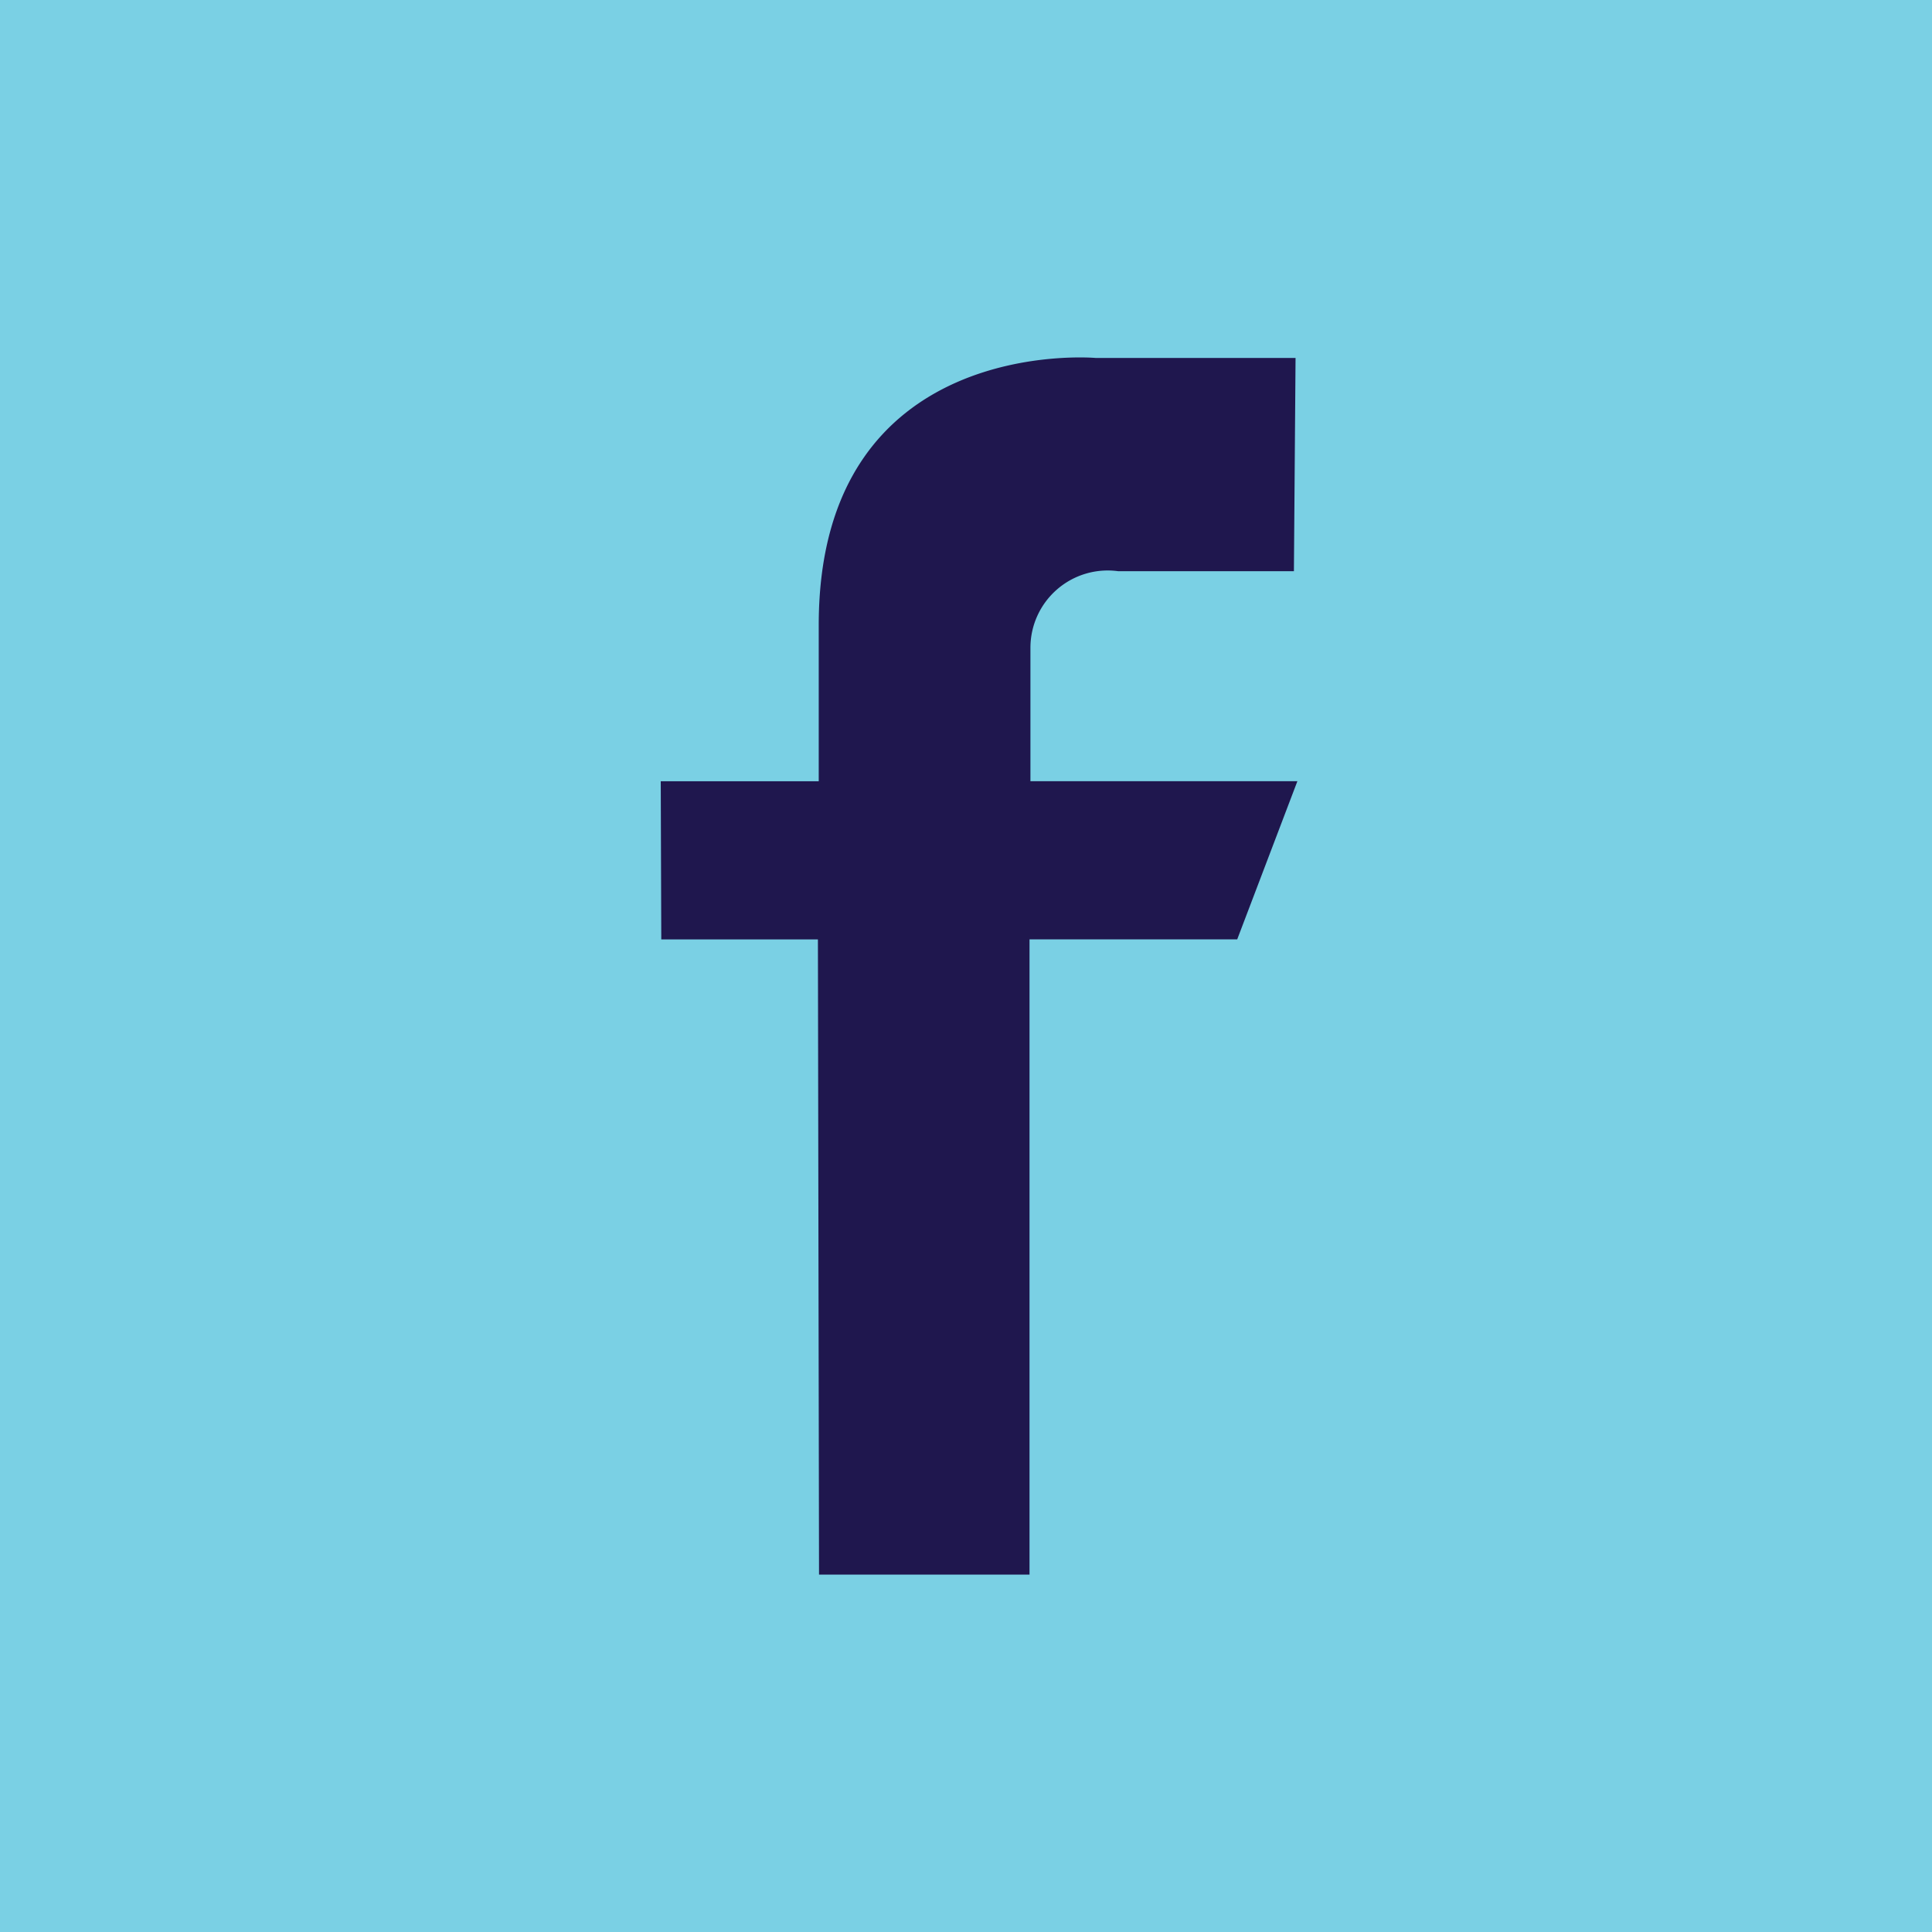 <svg xmlns="http://www.w3.org/2000/svg" width="40" height="40" viewBox="0 0 40 40">
  <g id="footer_fb_icono" transform="translate(-599 -1885)">
    <rect id="Rectangle_69" data-name="Rectangle 69" width="40" height="40" transform="translate(599 1885)" fill="#7ad0e4"/>
    <path id="Path_139" data-name="Path 139" d="M28.189,10.076h-4.14s-5.732-.511-5.732,5.531V18.84H15.046l.011,3.275H18.3l.023,13.151h4.358V22.114h4.3l1.246-3.275H22.7V16.076a1.6,1.6,0,0,1,1.816-1.585h3.639Z" transform="translate(597.634 1882.335)" fill="#1f174e"/>
  </g>
</svg>

